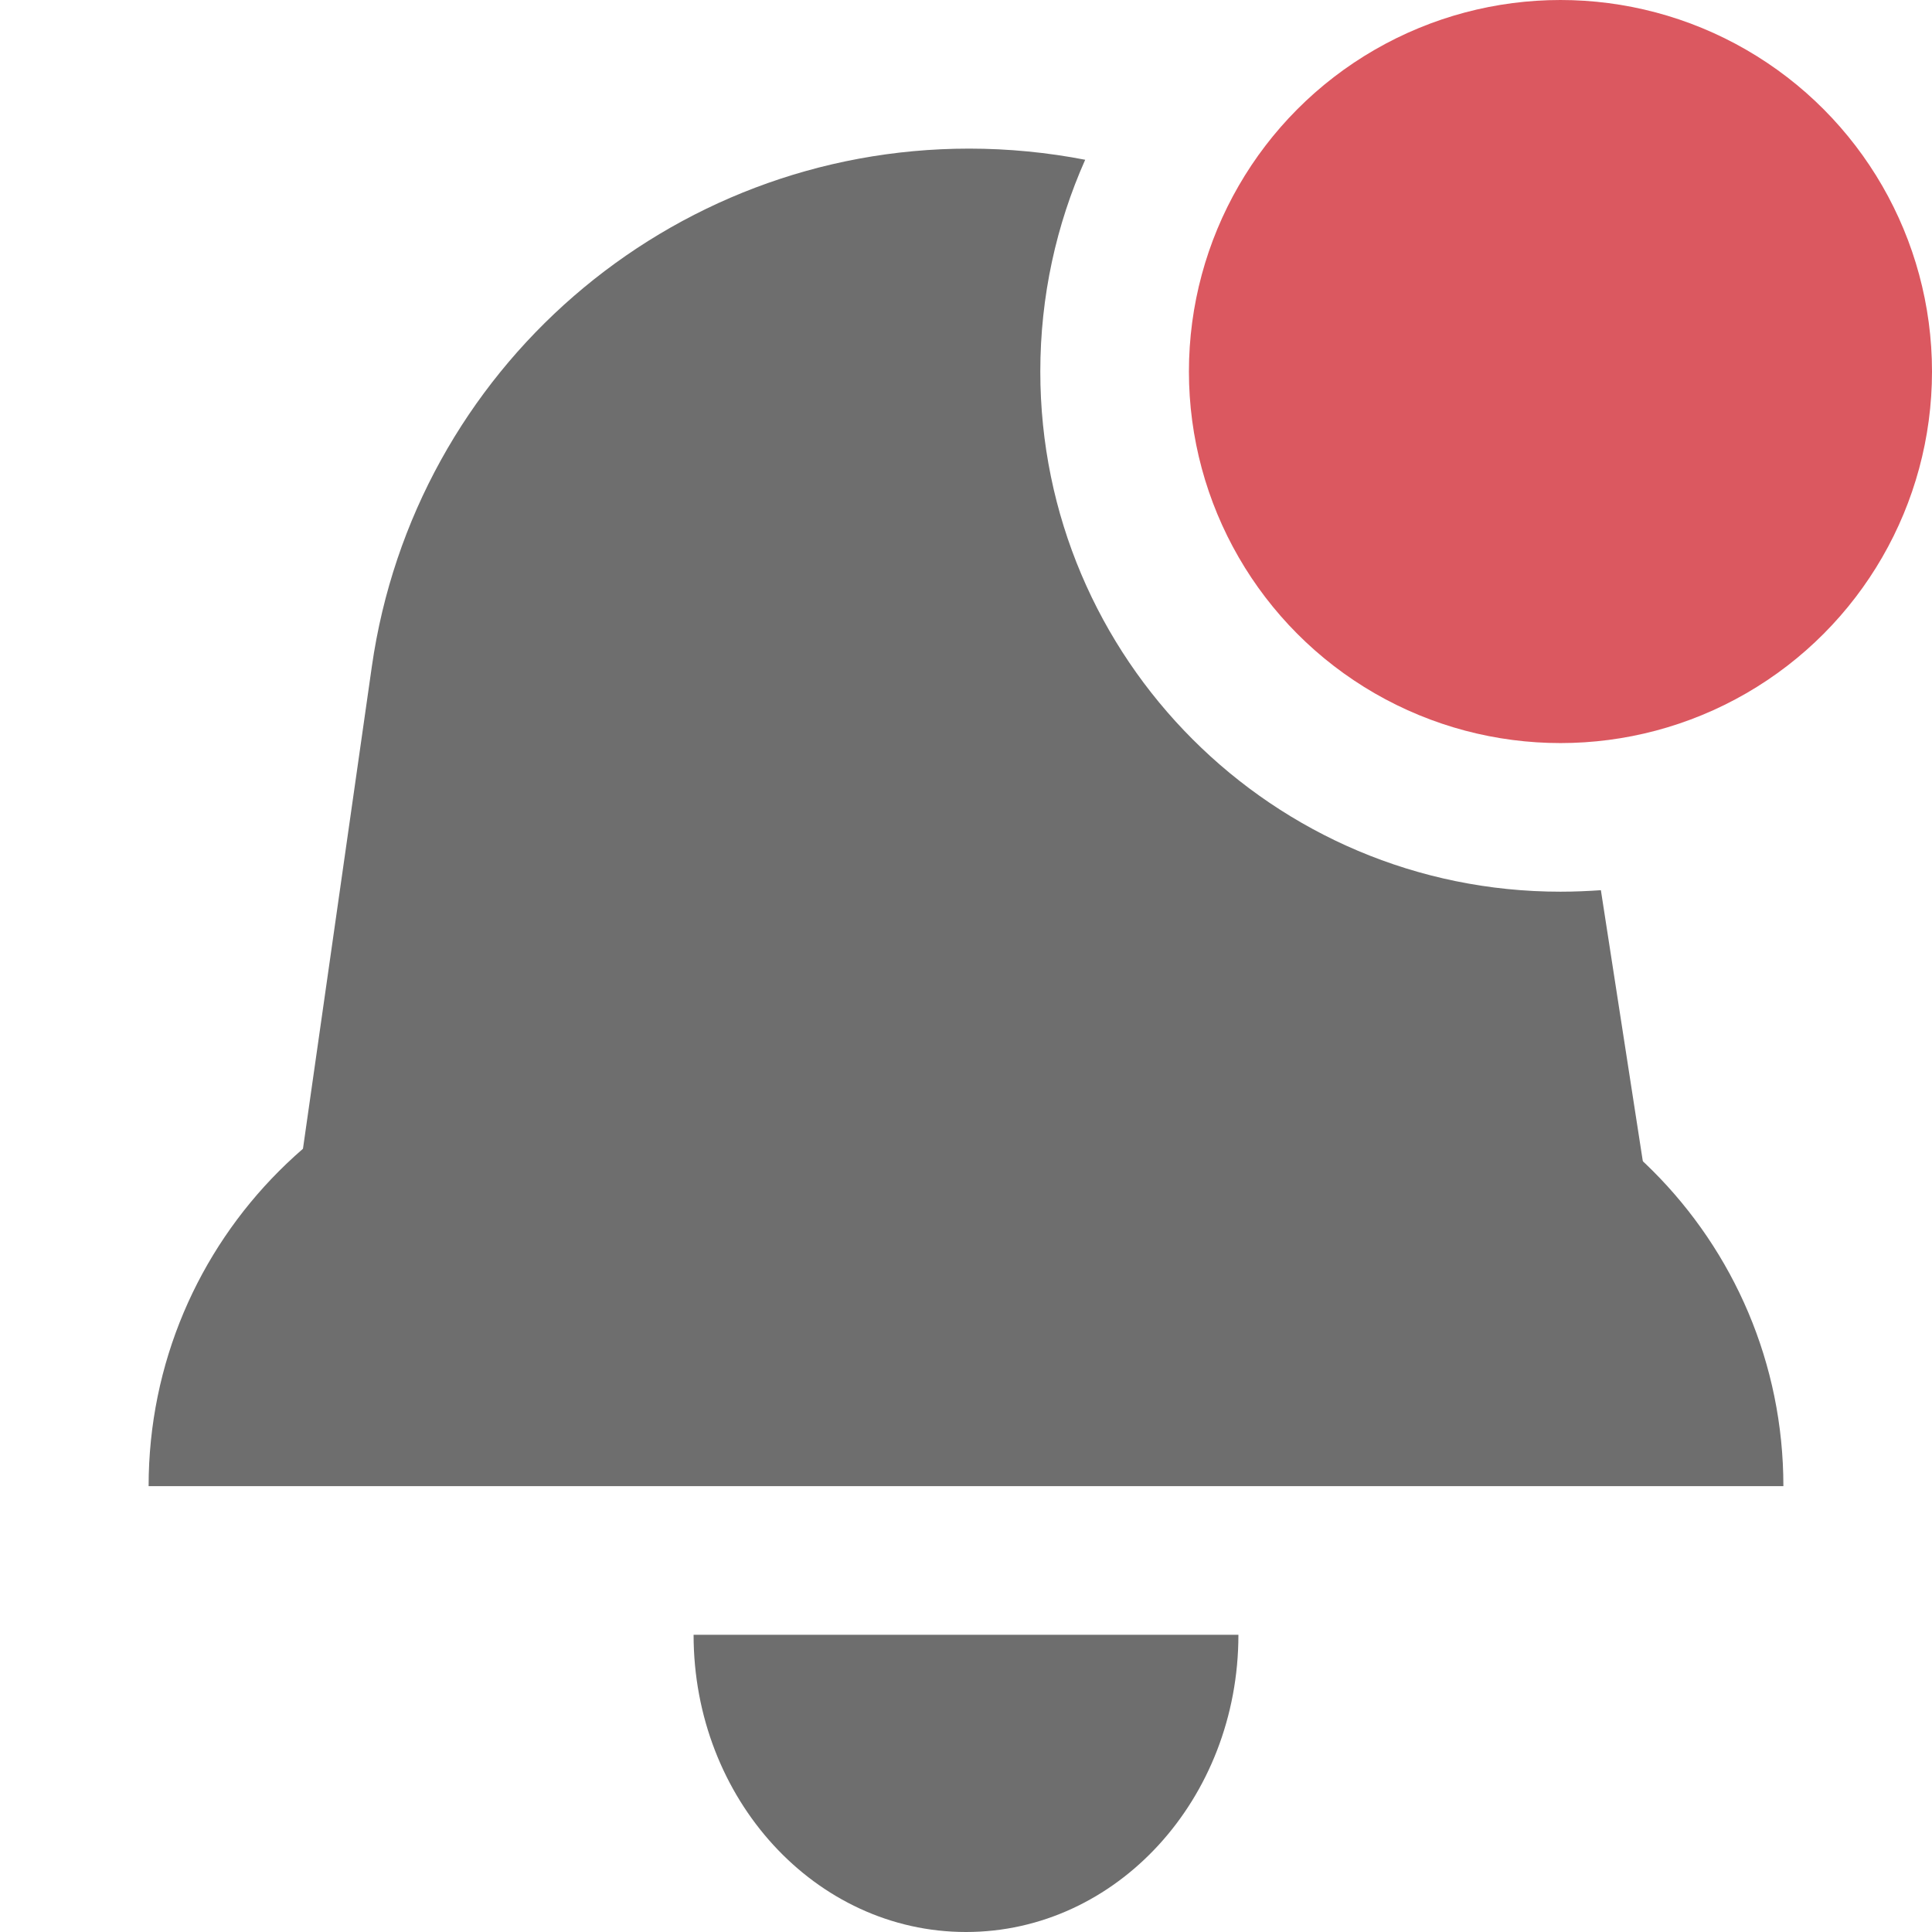 <!-- Copyright 2000-2021 JetBrains s.r.o. and contributors. Use of this source code is governed by the Apache 2.0 license that can be found in the LICENSE file. -->
<svg width="13" height="13" viewBox="0 0 13 13" fill="none" xmlns="http://www.w3.org/2000/svg">
    <path d="M1 10C1 8.343 2.343 7 4 7H9C10.657 7 12 8.343 12 10V10H1V10Z" fill="#6E6E6E" />
    <path d="M8.333 11C8.333 12.105 7.513 13 6.5 13C5.487 13 4.667 12.105 4.667 11C5.583 11 7.417 11 8.333 11Z" fill="#6E6E6E" />
    <path fill-rule="evenodd" clip-rule="evenodd" d="M10.772 5.99C10.682 5.996 10.592 6 10.5 6C8.567 6 7 4.433 7 2.5C7 1.993 7.108 1.511 7.302 1.075C7.049 1.026 6.787 1 6.521 1C4.5 1 2.788 2.485 2.502 4.485L2 8H11.083L10.772 5.99Z" fill="#6E6E6E" />
    <circle cx="10.5" cy="2.5" r="2.5" fill="#DB5860" />
</svg>